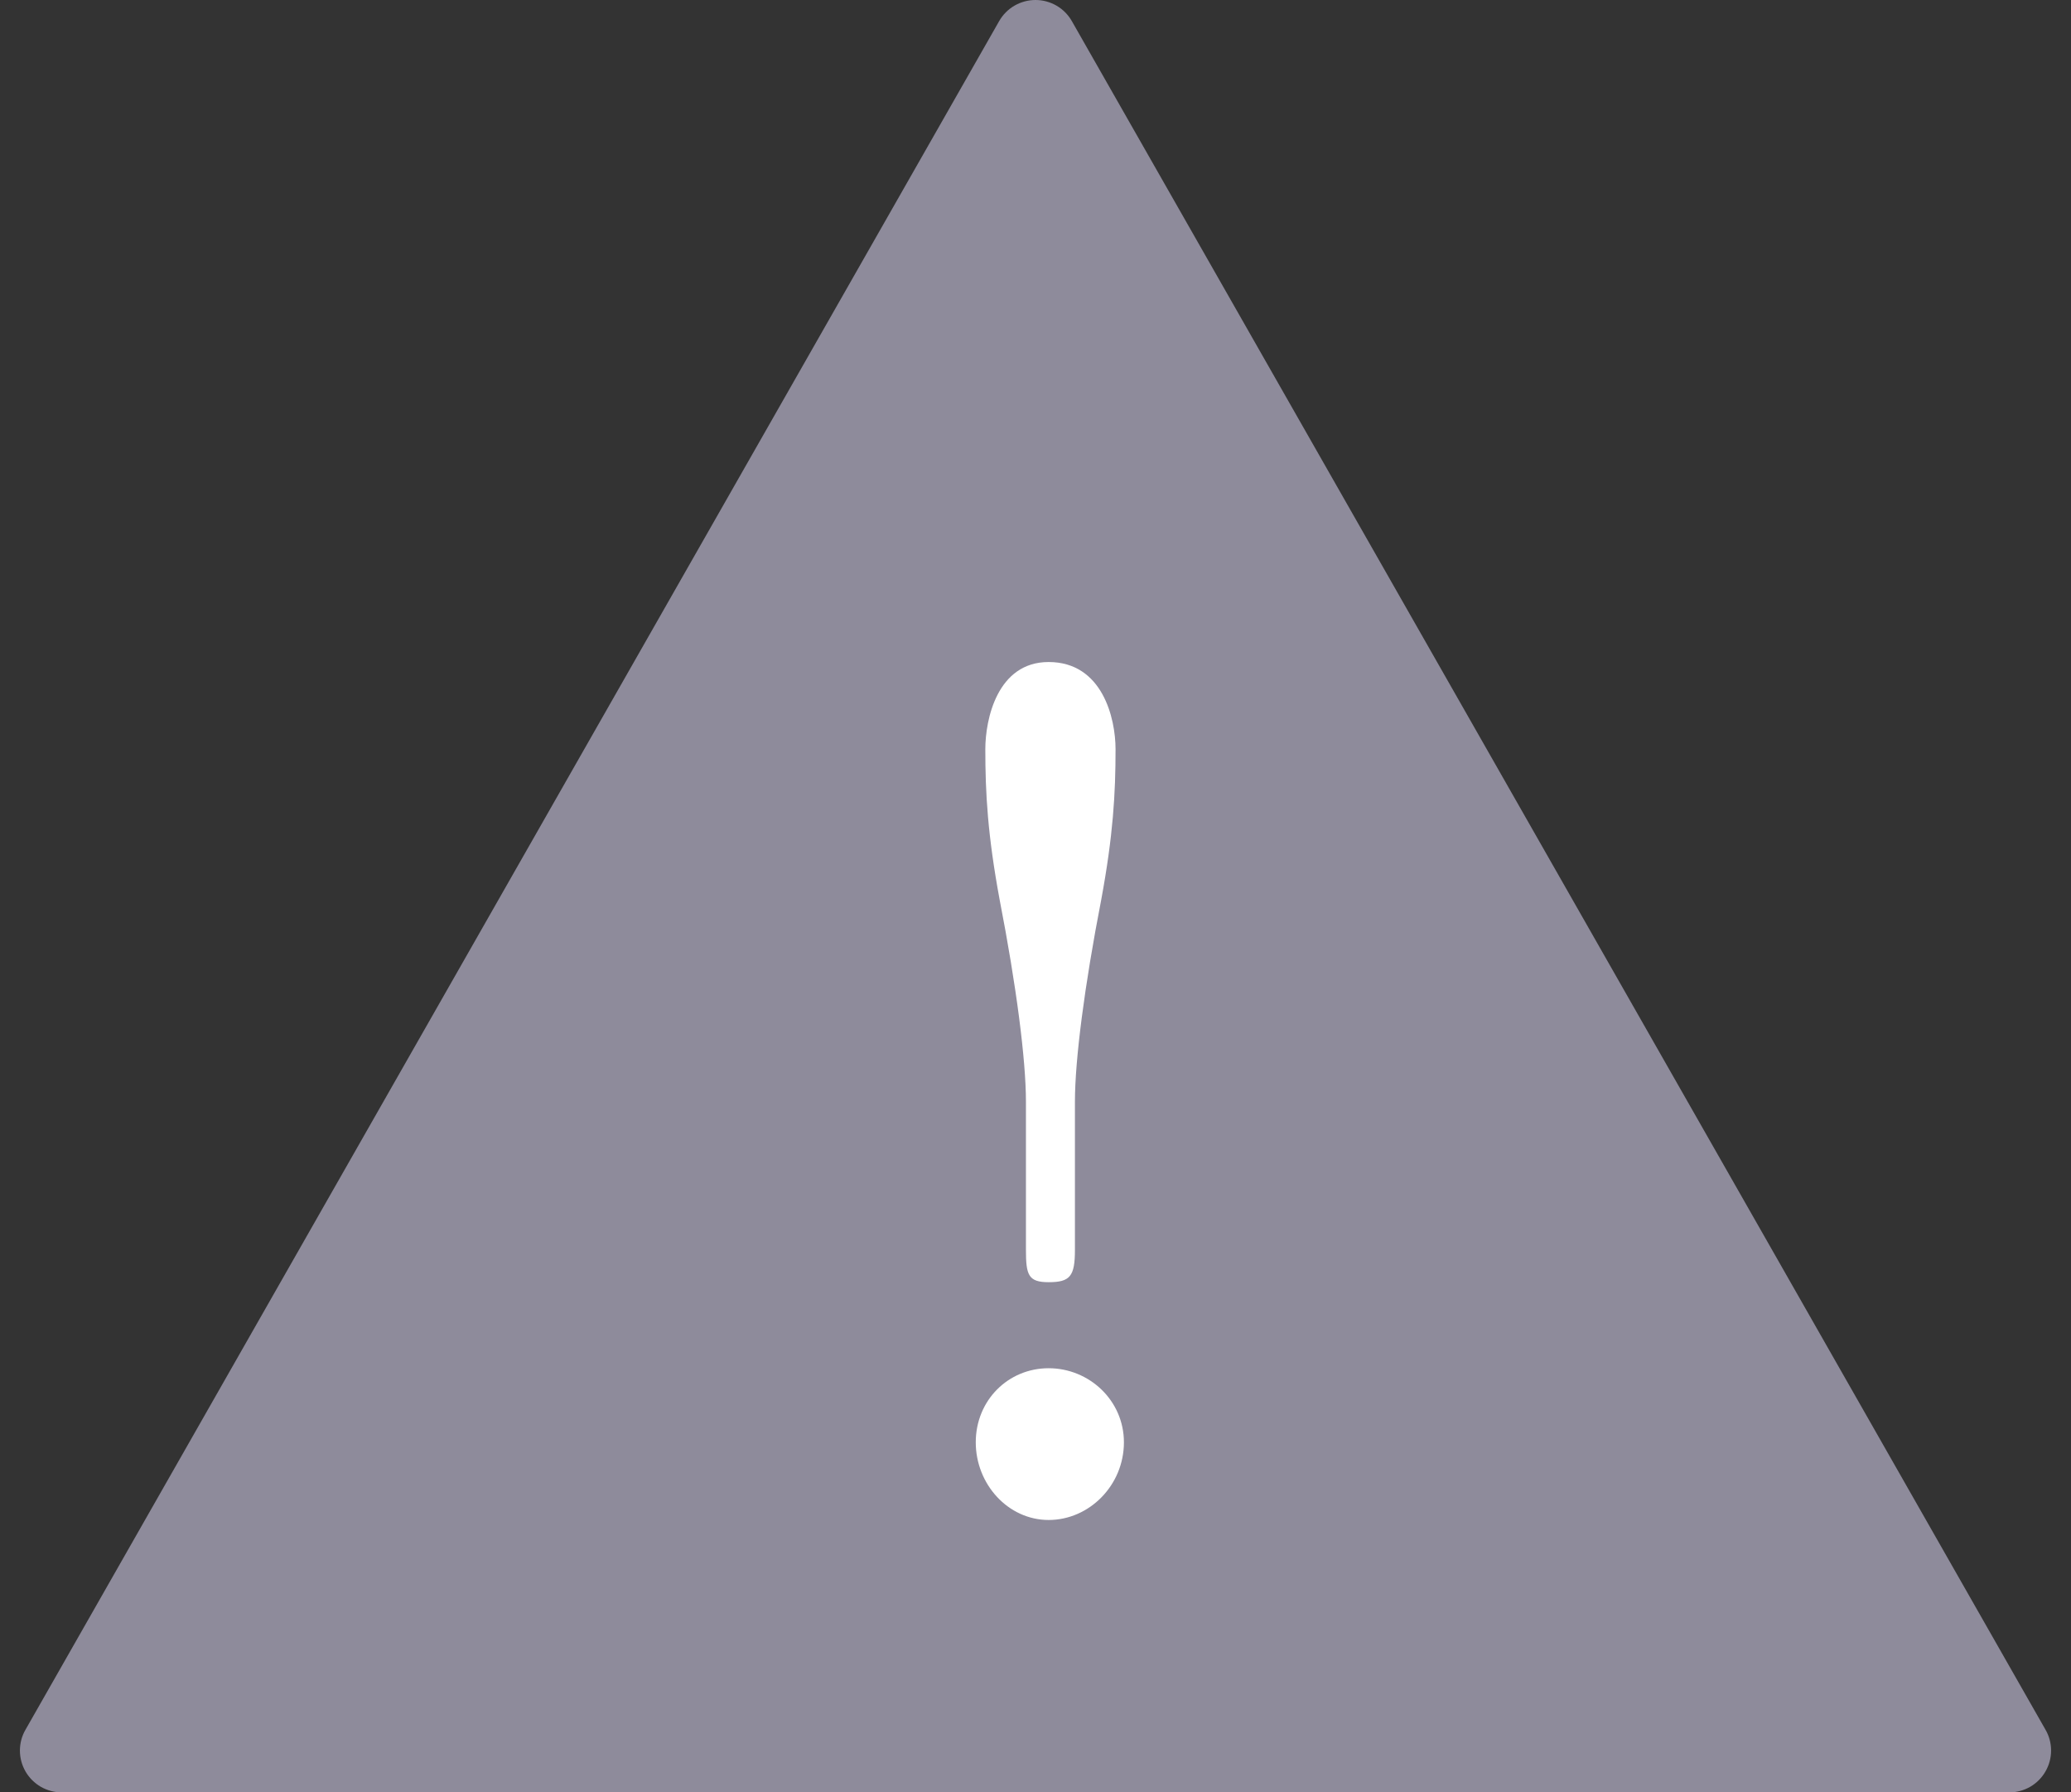 <svg width="52" height="45" viewBox="0 0 52 45" fill="none" xmlns="http://www.w3.org/2000/svg">
<rect x="0" y="0" width="52" height="45" fill="#333333" stroke="none"/>
<path d="M25.087 0.531C25.179 0.369 25.312 0.235 25.472 0.142C25.633 0.049 25.815 0 26 0C26.185 0 26.367 0.049 26.528 0.142C26.688 0.235 26.821 0.369 26.913 0.531L51.359 43.425C51.452 43.584 51.5 43.766 51.5 43.95C51.5 44.135 51.451 44.316 51.358 44.476C51.266 44.636 51.133 44.769 50.973 44.861C50.813 44.952 50.631 45.001 50.447 45H1.553C1.369 45.001 1.187 44.952 1.027 44.861C0.867 44.769 0.734 44.636 0.641 44.476C0.549 44.316 0.5 44.135 0.5 43.95C0.5 43.766 0.548 43.584 0.641 43.425L25.087 0.531Z" fill="#8E8B9B"/>
<path d="M28.01 18.811C28.01 19.921 27.95 20.971 27.65 22.591C27.23 24.751 26.99 26.611 26.99 27.661V31.381C26.99 32.041 26.87 32.191 26.33 32.191C25.82 32.191 25.76 32.011 25.76 31.381V27.661C25.76 26.611 25.52 24.751 25.1 22.591C24.8 20.971 24.74 19.921 24.74 18.811C24.74 18.061 25.04 16.621 26.33 16.621C27.68 16.621 28.01 18.031 28.01 18.811ZM28.22 36.211C28.22 37.291 27.35 38.161 26.33 38.161C25.31 38.161 24.5 37.261 24.5 36.211C24.5 35.161 25.31 34.351 26.33 34.351C27.35 34.351 28.22 35.161 28.22 36.211Z" fill="white"/>
</svg>
